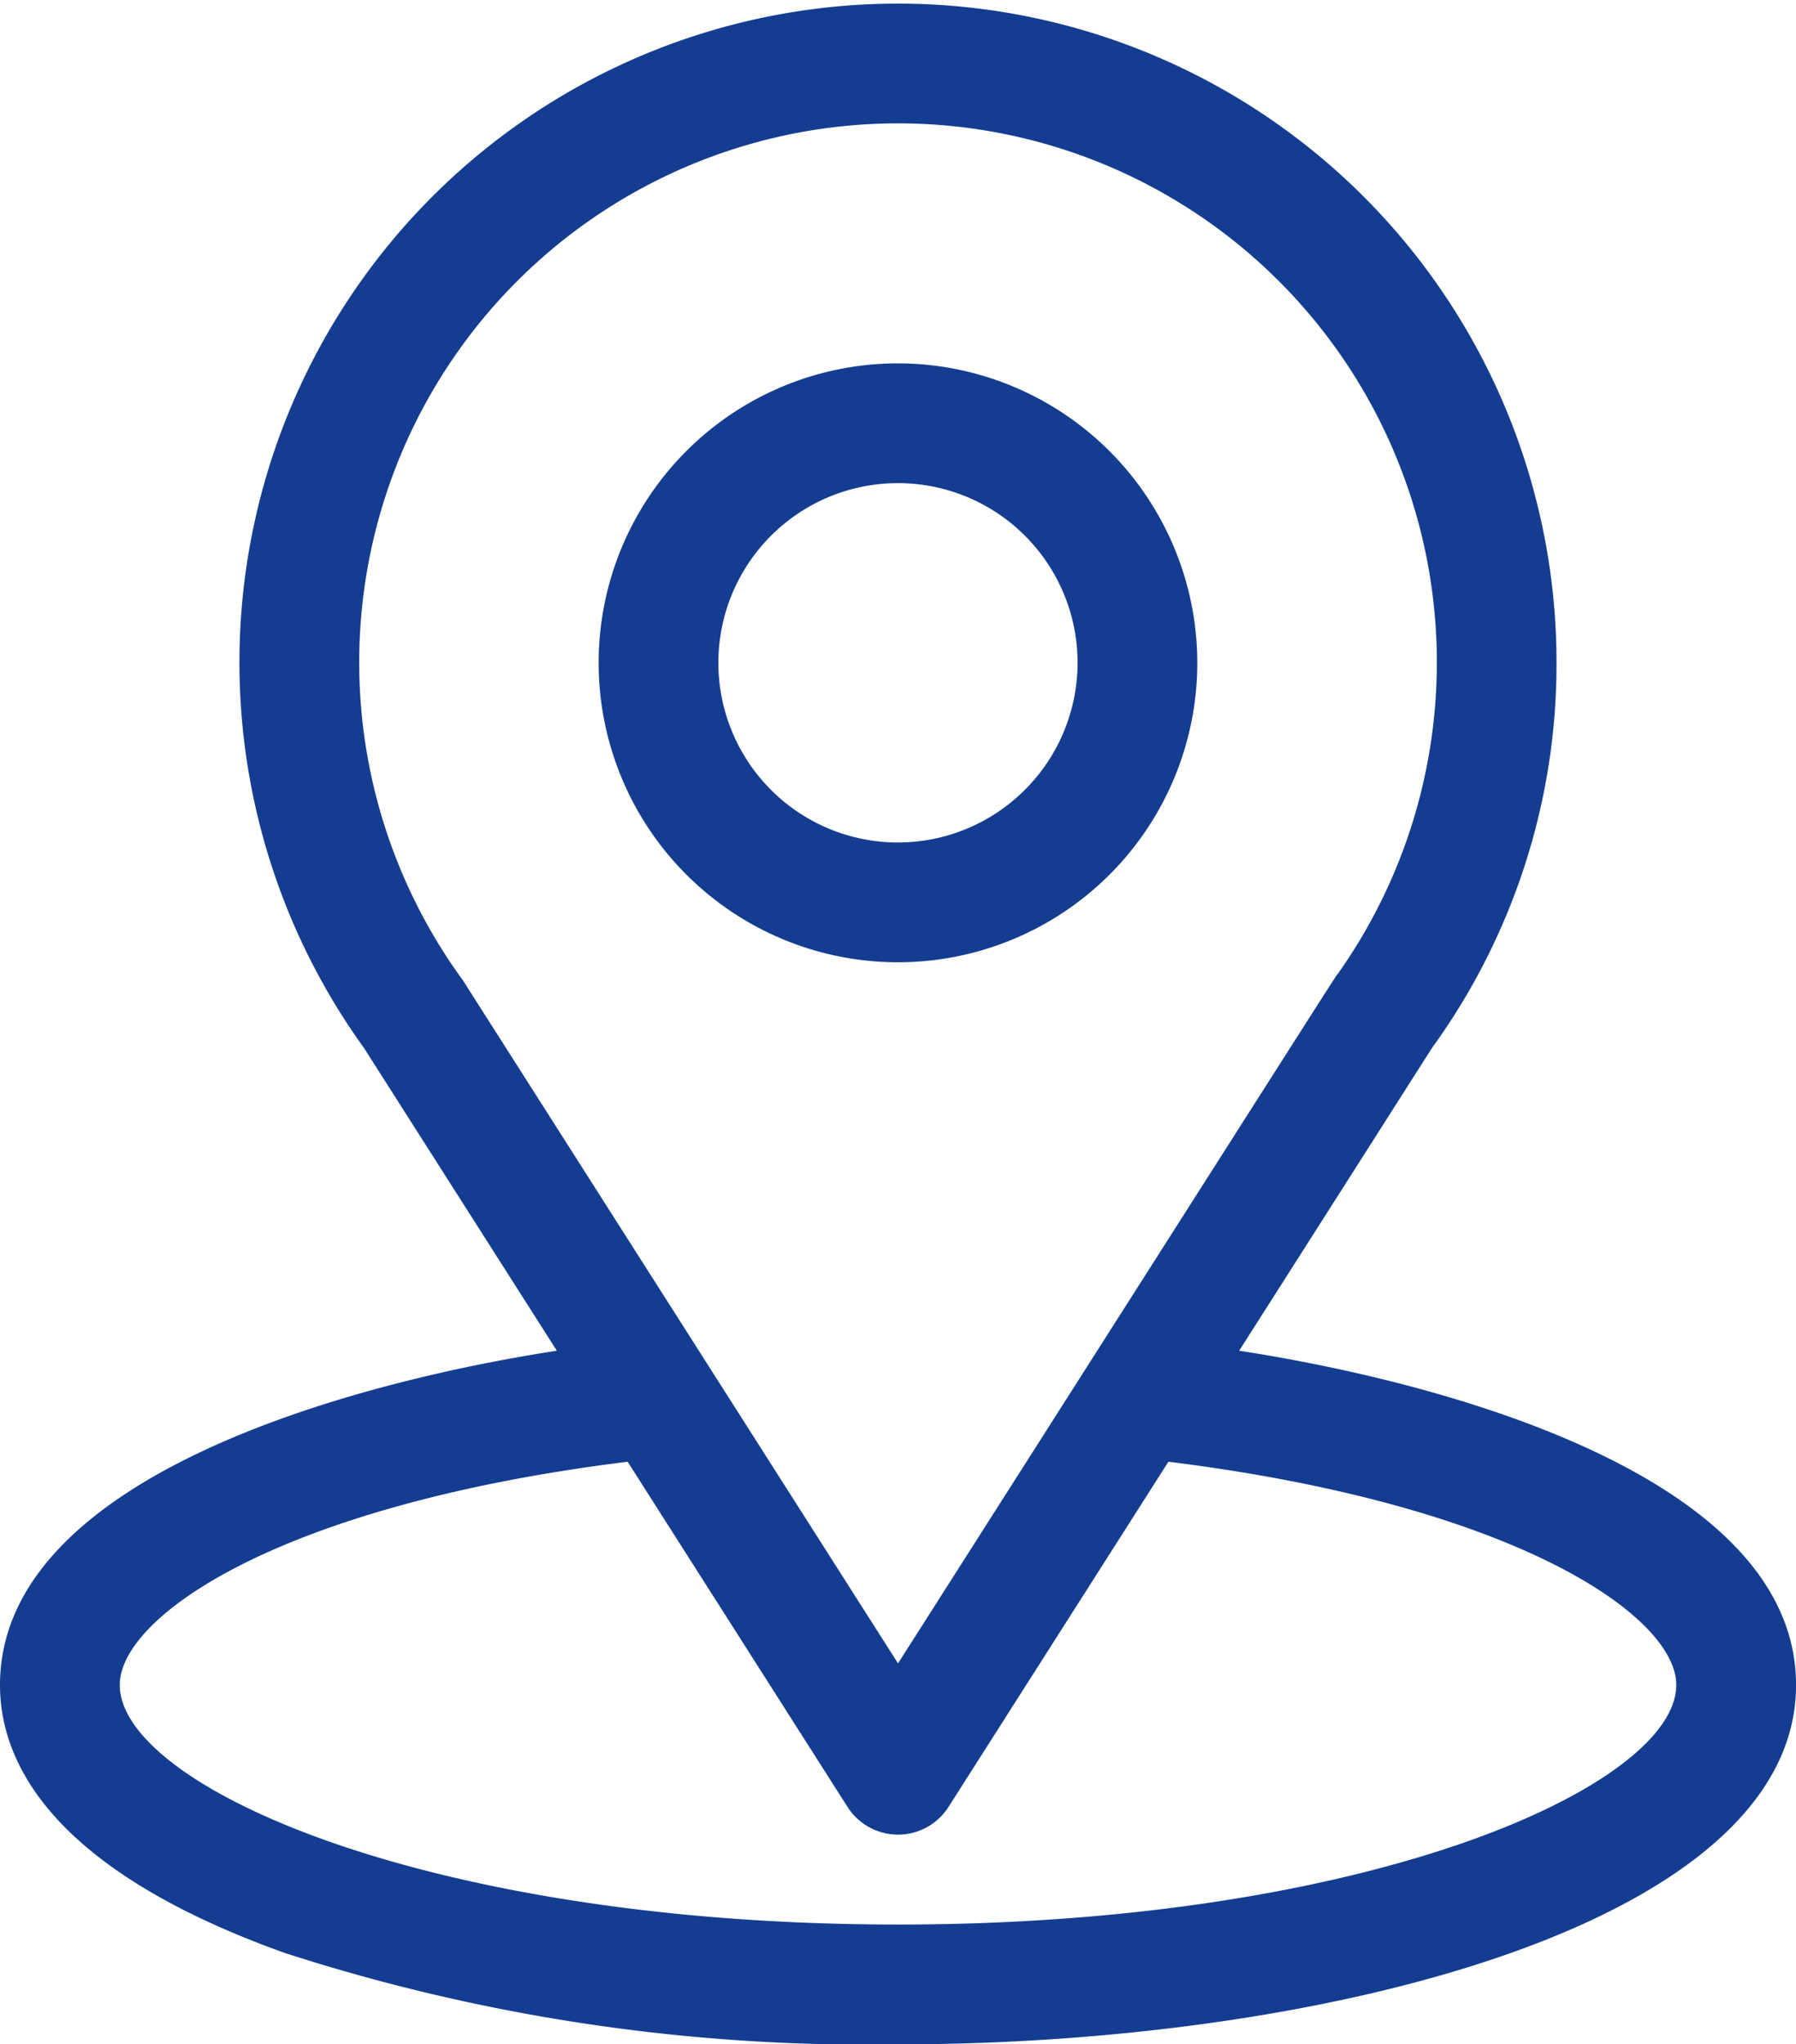 <svg xmlns="http://www.w3.org/2000/svg" width="36.859" height="41.938" viewBox="0 0 36.859 41.938"><g transform="translate(-31)"><g transform="translate(31)"><g transform="translate(0)"><path d="M56.431,27.709c4.463-7,3.9-6.129,4.03-6.312a13.414,13.414,0,0,0,2.483-7.8,13.515,13.515,0,1,0-24.475,7.9l3.959,6.212C38.2,28.359,31,30.3,31,34.566c0,1.556,1.016,3.773,5.853,5.5A38.78,38.78,0,0,0,49.43,41.938c8.848,0,18.43-2.5,18.43-7.372C67.859,30.3,60.672,28.361,56.431,27.709ZM40.522,20.145q-.02-.032-.042-.062a11.058,11.058,0,1,1,17.989-.124c-.118.156.5-.8-9.039,14.164ZM49.43,39.48c-9.665,0-15.972-2.841-15.972-4.915,0-1.394,3.241-3.686,10.423-4.579l4.513,7.082a1.229,1.229,0,0,0,2.072,0l4.513-7.082c7.182.893,10.423,3.185,10.423,4.579C65.4,36.622,59.151,39.48,49.43,39.48Z" transform="translate(-31 0)" fill="#143d91"/></g></g><g transform="translate(43.286 7.454)"><path d="M187.143,91a6.143,6.143,0,1,0,6.143,6.143A6.15,6.15,0,0,0,187.143,91Zm0,9.829a3.686,3.686,0,1,1,3.686-3.686A3.69,3.69,0,0,1,187.143,100.829Z" transform="translate(-181 -91)" fill="#143d91"/></g></g></svg>